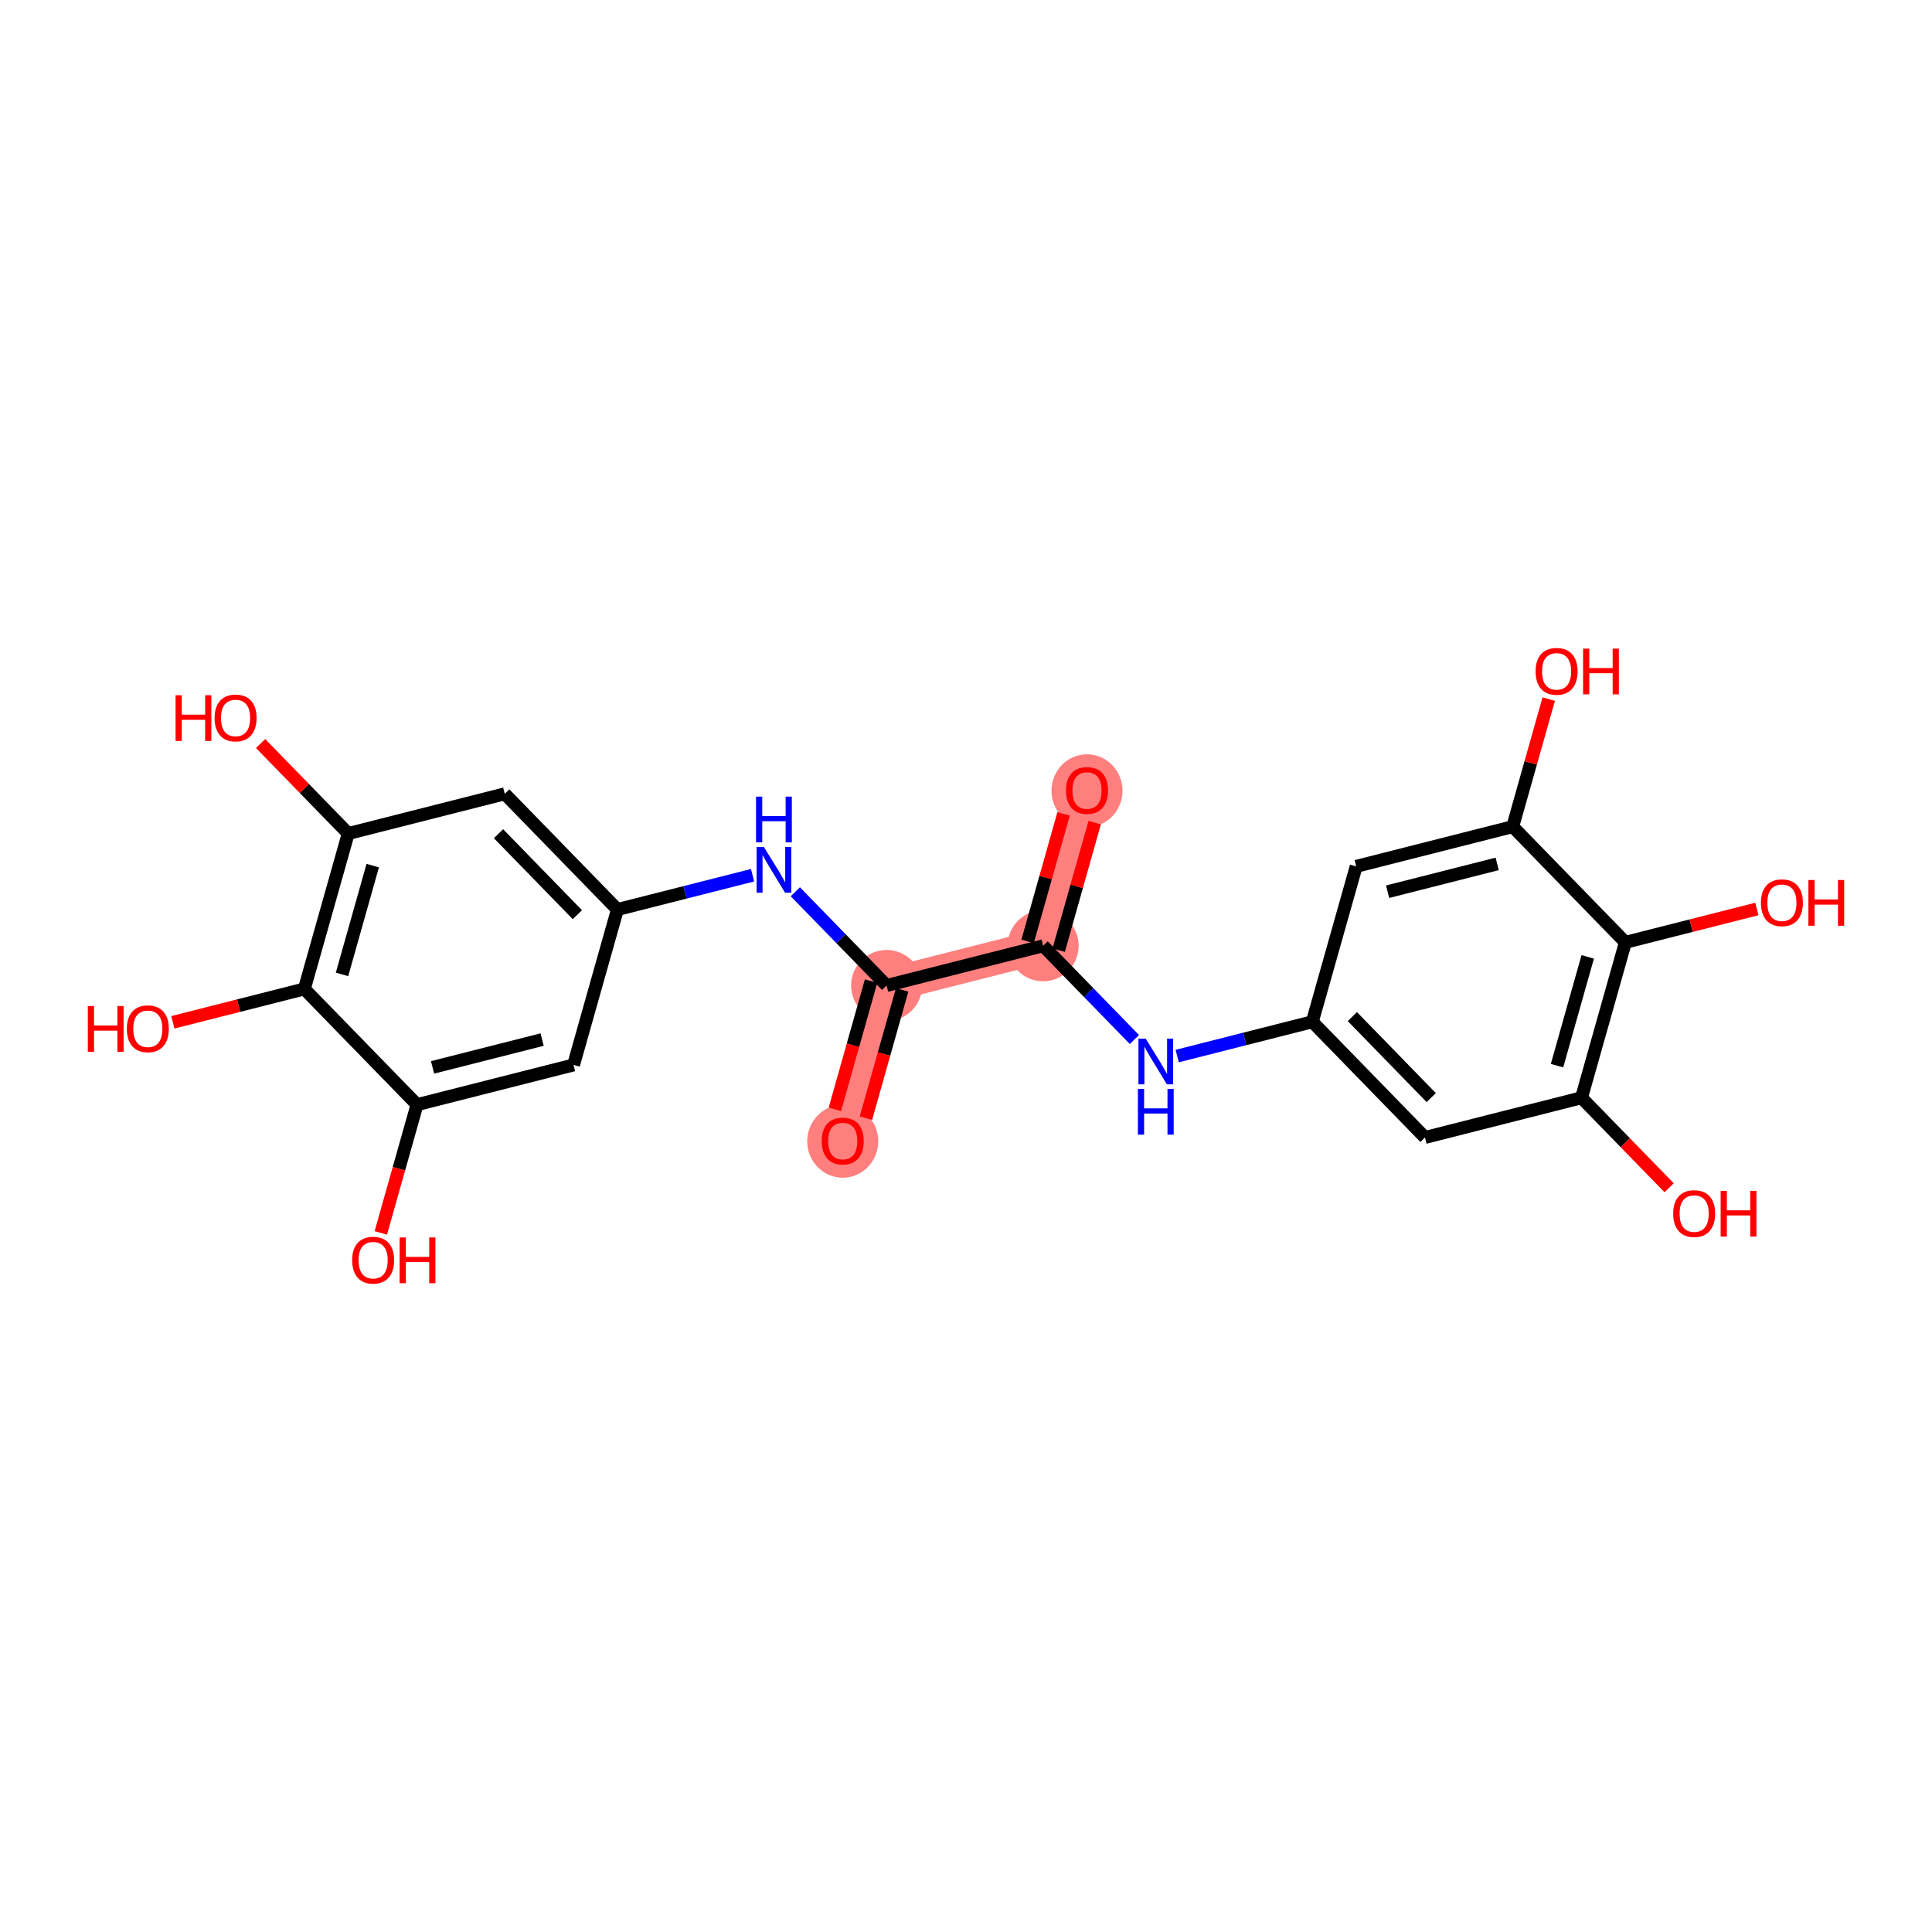 <?xml version='1.0' encoding='iso-8859-1'?>
<svg version='1.1' baseProfile='full'
              xmlns='http://www.w3.org/2000/svg'
                      xmlns:rdkit='http://www.rdkit.org/xml'
                      xmlns:xlink='http://www.w3.org/1999/xlink'
                  xml:space='preserve'
width='300px' height='300px' viewBox='0 0 300 300'>
<!-- END OF HEADER -->
<rect style='opacity:1.0;fill:#FFFFFF;stroke:none' width='300' height='300' x='0' y='0'> </rect>
<rect style='opacity:1.0;fill:#FFFFFF;stroke:none' width='300' height='300' x='0' y='0'> </rect>
<path d='M 168.79,122.728 L 161.977,146.861' style='fill:none;fill-rule:evenodd;stroke:#FF7F7F;stroke-width:5.3px;stroke-linecap:butt;stroke-linejoin:miter;stroke-opacity:1' />
<path d='M 161.977,146.861 L 137.672,153.028' style='fill:none;fill-rule:evenodd;stroke:#FF7F7F;stroke-width:5.3px;stroke-linecap:butt;stroke-linejoin:miter;stroke-opacity:1' />
<path d='M 137.672,153.028 L 130.859,177.161' style='fill:none;fill-rule:evenodd;stroke:#FF7F7F;stroke-width:5.3px;stroke-linecap:butt;stroke-linejoin:miter;stroke-opacity:1' />
<ellipse cx='168.79' cy='122.784' rx='5.015' ry='5.156'  style='fill:#FF7F7F;fill-rule:evenodd;stroke:#FF7F7F;stroke-width:1.0px;stroke-linecap:butt;stroke-linejoin:miter;stroke-opacity:1' />
<ellipse cx='161.977' cy='146.861' rx='5.015' ry='5.015'  style='fill:#FF7F7F;fill-rule:evenodd;stroke:#FF7F7F;stroke-width:1.0px;stroke-linecap:butt;stroke-linejoin:miter;stroke-opacity:1' />
<ellipse cx='137.672' cy='153.028' rx='5.015' ry='5.015'  style='fill:#FF7F7F;fill-rule:evenodd;stroke:#FF7F7F;stroke-width:1.0px;stroke-linecap:butt;stroke-linejoin:miter;stroke-opacity:1' />
<ellipse cx='130.859' cy='177.216' rx='5.015' ry='5.156'  style='fill:#FF7F7F;fill-rule:evenodd;stroke:#FF7F7F;stroke-width:1.0px;stroke-linecap:butt;stroke-linejoin:miter;stroke-opacity:1' />
<path class='bond-0 atom-0 atom-1' d='M 165.155,126.375 L 162.359,136.278' style='fill:none;fill-rule:evenodd;stroke:#FF0000;stroke-width:2.0px;stroke-linecap:butt;stroke-linejoin:miter;stroke-opacity:1' />
<path class='bond-0 atom-0 atom-1' d='M 162.359,136.278 L 159.564,146.18' style='fill:none;fill-rule:evenodd;stroke:#000000;stroke-width:2.0px;stroke-linecap:butt;stroke-linejoin:miter;stroke-opacity:1' />
<path class='bond-0 atom-0 atom-1' d='M 169.981,127.738 L 167.186,137.64' style='fill:none;fill-rule:evenodd;stroke:#FF0000;stroke-width:2.0px;stroke-linecap:butt;stroke-linejoin:miter;stroke-opacity:1' />
<path class='bond-0 atom-0 atom-1' d='M 167.186,137.64 L 164.391,147.543' style='fill:none;fill-rule:evenodd;stroke:#000000;stroke-width:2.0px;stroke-linecap:butt;stroke-linejoin:miter;stroke-opacity:1' />
<path class='bond-1 atom-1 atom-2' d='M 161.977,146.861 L 169.064,154.14' style='fill:none;fill-rule:evenodd;stroke:#000000;stroke-width:2.0px;stroke-linecap:butt;stroke-linejoin:miter;stroke-opacity:1' />
<path class='bond-1 atom-1 atom-2' d='M 169.064,154.14 L 176.151,161.418' style='fill:none;fill-rule:evenodd;stroke:#0000FF;stroke-width:2.0px;stroke-linecap:butt;stroke-linejoin:miter;stroke-opacity:1' />
<path class='bond-11 atom-1 atom-12' d='M 161.977,146.861 L 137.672,153.028' style='fill:none;fill-rule:evenodd;stroke:#000000;stroke-width:2.0px;stroke-linecap:butt;stroke-linejoin:miter;stroke-opacity:1' />
<path class='bond-2 atom-2 atom-3' d='M 182.791,163.985 L 193.284,161.323' style='fill:none;fill-rule:evenodd;stroke:#0000FF;stroke-width:2.0px;stroke-linecap:butt;stroke-linejoin:miter;stroke-opacity:1' />
<path class='bond-2 atom-2 atom-3' d='M 193.284,161.323 L 203.777,158.66' style='fill:none;fill-rule:evenodd;stroke:#000000;stroke-width:2.0px;stroke-linecap:butt;stroke-linejoin:miter;stroke-opacity:1' />
<path class='bond-3 atom-3 atom-4' d='M 203.777,158.66 L 221.27,176.626' style='fill:none;fill-rule:evenodd;stroke:#000000;stroke-width:2.0px;stroke-linecap:butt;stroke-linejoin:miter;stroke-opacity:1' />
<path class='bond-3 atom-3 atom-4' d='M 209.994,157.857 L 222.24,170.433' style='fill:none;fill-rule:evenodd;stroke:#000000;stroke-width:2.0px;stroke-linecap:butt;stroke-linejoin:miter;stroke-opacity:1' />
<path class='bond-23 atom-11 atom-3' d='M 210.589,134.527 L 203.777,158.66' style='fill:none;fill-rule:evenodd;stroke:#000000;stroke-width:2.0px;stroke-linecap:butt;stroke-linejoin:miter;stroke-opacity:1' />
<path class='bond-4 atom-4 atom-5' d='M 221.27,176.626 L 245.576,170.459' style='fill:none;fill-rule:evenodd;stroke:#000000;stroke-width:2.0px;stroke-linecap:butt;stroke-linejoin:miter;stroke-opacity:1' />
<path class='bond-5 atom-5 atom-6' d='M 245.576,170.459 L 252.38,177.447' style='fill:none;fill-rule:evenodd;stroke:#000000;stroke-width:2.0px;stroke-linecap:butt;stroke-linejoin:miter;stroke-opacity:1' />
<path class='bond-5 atom-5 atom-6' d='M 252.38,177.447 L 259.183,184.434' style='fill:none;fill-rule:evenodd;stroke:#FF0000;stroke-width:2.0px;stroke-linecap:butt;stroke-linejoin:miter;stroke-opacity:1' />
<path class='bond-6 atom-5 atom-7' d='M 245.576,170.459 L 252.389,146.327' style='fill:none;fill-rule:evenodd;stroke:#000000;stroke-width:2.0px;stroke-linecap:butt;stroke-linejoin:miter;stroke-opacity:1' />
<path class='bond-6 atom-5 atom-7' d='M 241.772,165.477 L 246.54,148.584' style='fill:none;fill-rule:evenodd;stroke:#000000;stroke-width:2.0px;stroke-linecap:butt;stroke-linejoin:miter;stroke-opacity:1' />
<path class='bond-7 atom-7 atom-8' d='M 252.389,146.327 L 262.598,143.736' style='fill:none;fill-rule:evenodd;stroke:#000000;stroke-width:2.0px;stroke-linecap:butt;stroke-linejoin:miter;stroke-opacity:1' />
<path class='bond-7 atom-7 atom-8' d='M 262.598,143.736 L 272.808,141.146' style='fill:none;fill-rule:evenodd;stroke:#FF0000;stroke-width:2.0px;stroke-linecap:butt;stroke-linejoin:miter;stroke-opacity:1' />
<path class='bond-8 atom-7 atom-9' d='M 252.389,146.327 L 234.895,128.361' style='fill:none;fill-rule:evenodd;stroke:#000000;stroke-width:2.0px;stroke-linecap:butt;stroke-linejoin:miter;stroke-opacity:1' />
<path class='bond-9 atom-9 atom-10' d='M 234.895,128.361 L 237.69,118.458' style='fill:none;fill-rule:evenodd;stroke:#000000;stroke-width:2.0px;stroke-linecap:butt;stroke-linejoin:miter;stroke-opacity:1' />
<path class='bond-9 atom-9 atom-10' d='M 237.69,118.458 L 240.485,108.556' style='fill:none;fill-rule:evenodd;stroke:#FF0000;stroke-width:2.0px;stroke-linecap:butt;stroke-linejoin:miter;stroke-opacity:1' />
<path class='bond-10 atom-9 atom-11' d='M 234.895,128.361 L 210.589,134.527' style='fill:none;fill-rule:evenodd;stroke:#000000;stroke-width:2.0px;stroke-linecap:butt;stroke-linejoin:miter;stroke-opacity:1' />
<path class='bond-10 atom-9 atom-11' d='M 232.482,134.147 L 215.468,138.464' style='fill:none;fill-rule:evenodd;stroke:#000000;stroke-width:2.0px;stroke-linecap:butt;stroke-linejoin:miter;stroke-opacity:1' />
<path class='bond-12 atom-12 atom-13' d='M 135.258,152.347 L 132.447,162.305' style='fill:none;fill-rule:evenodd;stroke:#000000;stroke-width:2.0px;stroke-linecap:butt;stroke-linejoin:miter;stroke-opacity:1' />
<path class='bond-12 atom-12 atom-13' d='M 132.447,162.305 L 129.637,172.262' style='fill:none;fill-rule:evenodd;stroke:#FF0000;stroke-width:2.0px;stroke-linecap:butt;stroke-linejoin:miter;stroke-opacity:1' />
<path class='bond-12 atom-12 atom-13' d='M 140.085,153.71 L 137.274,163.667' style='fill:none;fill-rule:evenodd;stroke:#000000;stroke-width:2.0px;stroke-linecap:butt;stroke-linejoin:miter;stroke-opacity:1' />
<path class='bond-12 atom-12 atom-13' d='M 137.274,163.667 L 134.463,173.625' style='fill:none;fill-rule:evenodd;stroke:#FF0000;stroke-width:2.0px;stroke-linecap:butt;stroke-linejoin:miter;stroke-opacity:1' />
<path class='bond-13 atom-12 atom-14' d='M 137.672,153.028 L 130.585,145.75' style='fill:none;fill-rule:evenodd;stroke:#000000;stroke-width:2.0px;stroke-linecap:butt;stroke-linejoin:miter;stroke-opacity:1' />
<path class='bond-13 atom-12 atom-14' d='M 130.585,145.75 L 123.498,138.472' style='fill:none;fill-rule:evenodd;stroke:#0000FF;stroke-width:2.0px;stroke-linecap:butt;stroke-linejoin:miter;stroke-opacity:1' />
<path class='bond-14 atom-14 atom-15' d='M 116.858,135.905 L 106.365,138.567' style='fill:none;fill-rule:evenodd;stroke:#0000FF;stroke-width:2.0px;stroke-linecap:butt;stroke-linejoin:miter;stroke-opacity:1' />
<path class='bond-14 atom-14 atom-15' d='M 106.365,138.567 L 95.872,141.229' style='fill:none;fill-rule:evenodd;stroke:#000000;stroke-width:2.0px;stroke-linecap:butt;stroke-linejoin:miter;stroke-opacity:1' />
<path class='bond-15 atom-15 atom-16' d='M 95.872,141.229 L 78.378,123.263' style='fill:none;fill-rule:evenodd;stroke:#000000;stroke-width:2.0px;stroke-linecap:butt;stroke-linejoin:miter;stroke-opacity:1' />
<path class='bond-15 atom-15 atom-16' d='M 89.655,142.033 L 77.409,129.457' style='fill:none;fill-rule:evenodd;stroke:#000000;stroke-width:2.0px;stroke-linecap:butt;stroke-linejoin:miter;stroke-opacity:1' />
<path class='bond-24 atom-23 atom-15' d='M 89.06,165.362 L 95.872,141.229' style='fill:none;fill-rule:evenodd;stroke:#000000;stroke-width:2.0px;stroke-linecap:butt;stroke-linejoin:miter;stroke-opacity:1' />
<path class='bond-16 atom-16 atom-17' d='M 78.378,123.263 L 54.073,129.43' style='fill:none;fill-rule:evenodd;stroke:#000000;stroke-width:2.0px;stroke-linecap:butt;stroke-linejoin:miter;stroke-opacity:1' />
<path class='bond-17 atom-17 atom-18' d='M 54.073,129.43 L 47.269,122.443' style='fill:none;fill-rule:evenodd;stroke:#000000;stroke-width:2.0px;stroke-linecap:butt;stroke-linejoin:miter;stroke-opacity:1' />
<path class='bond-17 atom-17 atom-18' d='M 47.269,122.443 L 40.466,115.456' style='fill:none;fill-rule:evenodd;stroke:#FF0000;stroke-width:2.0px;stroke-linecap:butt;stroke-linejoin:miter;stroke-opacity:1' />
<path class='bond-18 atom-17 atom-19' d='M 54.073,129.43 L 47.26,153.563' style='fill:none;fill-rule:evenodd;stroke:#000000;stroke-width:2.0px;stroke-linecap:butt;stroke-linejoin:miter;stroke-opacity:1' />
<path class='bond-18 atom-17 atom-19' d='M 57.877,134.413 L 53.109,151.306' style='fill:none;fill-rule:evenodd;stroke:#000000;stroke-width:2.0px;stroke-linecap:butt;stroke-linejoin:miter;stroke-opacity:1' />
<path class='bond-19 atom-19 atom-20' d='M 47.26,153.563 L 37.051,156.153' style='fill:none;fill-rule:evenodd;stroke:#000000;stroke-width:2.0px;stroke-linecap:butt;stroke-linejoin:miter;stroke-opacity:1' />
<path class='bond-19 atom-19 atom-20' d='M 37.051,156.153 L 26.841,158.744' style='fill:none;fill-rule:evenodd;stroke:#FF0000;stroke-width:2.0px;stroke-linecap:butt;stroke-linejoin:miter;stroke-opacity:1' />
<path class='bond-20 atom-19 atom-21' d='M 47.26,153.563 L 64.754,171.529' style='fill:none;fill-rule:evenodd;stroke:#000000;stroke-width:2.0px;stroke-linecap:butt;stroke-linejoin:miter;stroke-opacity:1' />
<path class='bond-21 atom-21 atom-22' d='M 64.754,171.529 L 61.943,181.487' style='fill:none;fill-rule:evenodd;stroke:#000000;stroke-width:2.0px;stroke-linecap:butt;stroke-linejoin:miter;stroke-opacity:1' />
<path class='bond-21 atom-21 atom-22' d='M 61.943,181.487 L 59.133,191.444' style='fill:none;fill-rule:evenodd;stroke:#FF0000;stroke-width:2.0px;stroke-linecap:butt;stroke-linejoin:miter;stroke-opacity:1' />
<path class='bond-22 atom-21 atom-23' d='M 64.754,171.529 L 89.06,165.362' style='fill:none;fill-rule:evenodd;stroke:#000000;stroke-width:2.0px;stroke-linecap:butt;stroke-linejoin:miter;stroke-opacity:1' />
<path class='bond-22 atom-21 atom-23' d='M 67.167,165.743 L 84.181,161.426' style='fill:none;fill-rule:evenodd;stroke:#000000;stroke-width:2.0px;stroke-linecap:butt;stroke-linejoin:miter;stroke-opacity:1' />
<path  class='atom-0' d='M 165.53 122.748
Q 165.53 121.043, 166.372 120.09
Q 167.215 119.138, 168.79 119.138
Q 170.364 119.138, 171.207 120.09
Q 172.049 121.043, 172.049 122.748
Q 172.049 124.474, 171.197 125.457
Q 170.344 126.43, 168.79 126.43
Q 167.225 126.43, 166.372 125.457
Q 165.53 124.484, 165.53 122.748
M 168.79 125.627
Q 169.873 125.627, 170.455 124.905
Q 171.046 124.173, 171.046 122.748
Q 171.046 121.354, 170.455 120.652
Q 169.873 119.94, 168.79 119.94
Q 167.706 119.94, 167.115 120.642
Q 166.533 121.344, 166.533 122.748
Q 166.533 124.183, 167.115 124.905
Q 167.706 125.627, 168.79 125.627
' fill='#FF0000'/>
<path  class='atom-2' d='M 177.901 161.277
L 180.228 165.038
Q 180.459 165.409, 180.83 166.081
Q 181.201 166.753, 181.221 166.793
L 181.221 161.277
L 182.164 161.277
L 182.164 168.378
L 181.191 168.378
L 178.694 164.266
Q 178.403 163.784, 178.092 163.233
Q 177.791 162.681, 177.701 162.51
L 177.701 168.378
L 176.778 168.378
L 176.778 161.277
L 177.901 161.277
' fill='#0000FF'/>
<path  class='atom-2' d='M 176.693 169.088
L 177.656 169.088
L 177.656 172.107
L 181.287 172.107
L 181.287 169.088
L 182.249 169.088
L 182.249 176.19
L 181.287 176.19
L 181.287 172.91
L 177.656 172.91
L 177.656 176.19
L 176.693 176.19
L 176.693 169.088
' fill='#0000FF'/>
<path  class='atom-6' d='M 259.81 188.446
Q 259.81 186.74, 260.653 185.787
Q 261.495 184.835, 263.07 184.835
Q 264.645 184.835, 265.487 185.787
Q 266.33 186.74, 266.33 188.446
Q 266.33 190.171, 265.477 191.154
Q 264.625 192.127, 263.07 192.127
Q 261.505 192.127, 260.653 191.154
Q 259.81 190.181, 259.81 188.446
M 263.07 191.324
Q 264.153 191.324, 264.735 190.602
Q 265.327 189.87, 265.327 188.446
Q 265.327 187.051, 264.735 186.349
Q 264.153 185.637, 263.07 185.637
Q 261.987 185.637, 261.395 186.339
Q 260.813 187.041, 260.813 188.446
Q 260.813 189.88, 261.395 190.602
Q 261.987 191.324, 263.07 191.324
' fill='#FF0000'/>
<path  class='atom-6' d='M 267.182 184.915
L 268.145 184.915
L 268.145 187.934
L 271.776 187.934
L 271.776 184.915
L 272.739 184.915
L 272.739 192.016
L 271.776 192.016
L 271.776 188.736
L 268.145 188.736
L 268.145 192.016
L 267.182 192.016
L 267.182 184.915
' fill='#FF0000'/>
<path  class='atom-8' d='M 273.434 140.18
Q 273.434 138.475, 274.277 137.522
Q 275.12 136.569, 276.694 136.569
Q 278.269 136.569, 279.112 137.522
Q 279.954 138.475, 279.954 140.18
Q 279.954 141.905, 279.102 142.888
Q 278.249 143.861, 276.694 143.861
Q 275.13 143.861, 274.277 142.888
Q 273.434 141.915, 273.434 140.18
M 276.694 143.058
Q 277.778 143.058, 278.359 142.336
Q 278.951 141.604, 278.951 140.18
Q 278.951 138.785, 278.359 138.083
Q 277.778 137.371, 276.694 137.371
Q 275.611 137.371, 275.019 138.073
Q 274.438 138.775, 274.438 140.18
Q 274.438 141.614, 275.019 142.336
Q 275.611 143.058, 276.694 143.058
' fill='#FF0000'/>
<path  class='atom-8' d='M 280.807 136.649
L 281.77 136.649
L 281.77 139.668
L 285.401 139.668
L 285.401 136.649
L 286.364 136.649
L 286.364 143.751
L 285.401 143.751
L 285.401 140.471
L 281.77 140.471
L 281.77 143.751
L 280.807 143.751
L 280.807 136.649
' fill='#FF0000'/>
<path  class='atom-10' d='M 238.447 104.248
Q 238.447 102.543, 239.29 101.59
Q 240.132 100.637, 241.707 100.637
Q 243.282 100.637, 244.124 101.59
Q 244.967 102.543, 244.967 104.248
Q 244.967 105.973, 244.114 106.956
Q 243.262 107.929, 241.707 107.929
Q 240.142 107.929, 239.29 106.956
Q 238.447 105.983, 238.447 104.248
M 241.707 107.126
Q 242.79 107.126, 243.372 106.404
Q 243.964 105.672, 243.964 104.248
Q 243.964 102.853, 243.372 102.151
Q 242.79 101.439, 241.707 101.439
Q 240.624 101.439, 240.032 102.141
Q 239.45 102.843, 239.45 104.248
Q 239.45 105.682, 240.032 106.404
Q 240.624 107.126, 241.707 107.126
' fill='#FF0000'/>
<path  class='atom-10' d='M 245.82 100.717
L 246.782 100.717
L 246.782 103.736
L 250.413 103.736
L 250.413 100.717
L 251.376 100.717
L 251.376 107.819
L 250.413 107.819
L 250.413 104.539
L 246.782 104.539
L 246.782 107.819
L 245.82 107.819
L 245.82 100.717
' fill='#FF0000'/>
<path  class='atom-13' d='M 127.599 177.181
Q 127.599 175.476, 128.442 174.523
Q 129.285 173.57, 130.859 173.57
Q 132.434 173.57, 133.277 174.523
Q 134.119 175.476, 134.119 177.181
Q 134.119 178.907, 133.267 179.89
Q 132.414 180.862, 130.859 180.862
Q 129.295 180.862, 128.442 179.89
Q 127.599 178.917, 127.599 177.181
M 130.859 180.06
Q 131.943 180.06, 132.524 179.338
Q 133.116 178.606, 133.116 177.181
Q 133.116 175.787, 132.524 175.085
Q 131.943 174.373, 130.859 174.373
Q 129.776 174.373, 129.184 175.075
Q 128.603 175.777, 128.603 177.181
Q 128.603 178.616, 129.184 179.338
Q 129.776 180.06, 130.859 180.06
' fill='#FF0000'/>
<path  class='atom-14' d='M 118.608 131.512
L 120.935 135.273
Q 121.166 135.644, 121.537 136.316
Q 121.908 136.988, 121.928 137.028
L 121.928 131.512
L 122.871 131.512
L 122.871 138.613
L 121.898 138.613
L 119.401 134.501
Q 119.11 134.019, 118.799 133.467
Q 118.498 132.916, 118.408 132.745
L 118.408 138.613
L 117.485 138.613
L 117.485 131.512
L 118.608 131.512
' fill='#0000FF'/>
<path  class='atom-14' d='M 117.399 123.7
L 118.362 123.7
L 118.362 126.719
L 121.993 126.719
L 121.993 123.7
L 122.956 123.7
L 122.956 130.801
L 121.993 130.801
L 121.993 127.521
L 118.362 127.521
L 118.362 130.801
L 117.399 130.801
L 117.399 123.7
' fill='#0000FF'/>
<path  class='atom-18' d='M 27.261 107.954
L 28.224 107.954
L 28.224 110.973
L 31.855 110.973
L 31.855 107.954
L 32.818 107.954
L 32.818 115.055
L 31.855 115.055
L 31.855 111.775
L 28.224 111.775
L 28.224 115.055
L 27.261 115.055
L 27.261 107.954
' fill='#FF0000'/>
<path  class='atom-18' d='M 33.319 111.484
Q 33.319 109.779, 34.162 108.826
Q 35.004 107.873, 36.579 107.873
Q 38.154 107.873, 38.996 108.826
Q 39.839 109.779, 39.839 111.484
Q 39.839 113.209, 38.986 114.192
Q 38.134 115.165, 36.579 115.165
Q 35.014 115.165, 34.162 114.192
Q 33.319 113.219, 33.319 111.484
M 36.579 114.363
Q 37.662 114.363, 38.244 113.641
Q 38.836 112.909, 38.836 111.484
Q 38.836 110.09, 38.244 109.388
Q 37.662 108.676, 36.579 108.676
Q 35.496 108.676, 34.904 109.378
Q 34.322 110.08, 34.322 111.484
Q 34.322 112.919, 34.904 113.641
Q 35.496 114.363, 36.579 114.363
' fill='#FF0000'/>
<path  class='atom-20' d='M 13.636 156.219
L 14.599 156.219
L 14.599 159.239
L 18.23 159.239
L 18.23 156.219
L 19.193 156.219
L 19.193 163.321
L 18.23 163.321
L 18.23 160.041
L 14.599 160.041
L 14.599 163.321
L 13.636 163.321
L 13.636 156.219
' fill='#FF0000'/>
<path  class='atom-20' d='M 19.695 159.75
Q 19.695 158.045, 20.537 157.092
Q 21.38 156.139, 22.955 156.139
Q 24.529 156.139, 25.372 157.092
Q 26.215 158.045, 26.215 159.75
Q 26.215 161.475, 25.362 162.458
Q 24.509 163.431, 22.955 163.431
Q 21.39 163.431, 20.537 162.458
Q 19.695 161.485, 19.695 159.75
M 22.955 162.629
Q 24.038 162.629, 24.62 161.907
Q 25.211 161.174, 25.211 159.75
Q 25.211 158.356, 24.62 157.654
Q 24.038 156.942, 22.955 156.942
Q 21.871 156.942, 21.279 157.644
Q 20.698 158.346, 20.698 159.75
Q 20.698 161.184, 21.279 161.907
Q 21.871 162.629, 22.955 162.629
' fill='#FF0000'/>
<path  class='atom-22' d='M 54.682 195.682
Q 54.682 193.977, 55.525 193.024
Q 56.367 192.071, 57.942 192.071
Q 59.517 192.071, 60.359 193.024
Q 61.202 193.977, 61.202 195.682
Q 61.202 197.407, 60.349 198.39
Q 59.497 199.363, 57.942 199.363
Q 56.377 199.363, 55.525 198.39
Q 54.682 197.417, 54.682 195.682
M 57.942 198.561
Q 59.025 198.561, 59.607 197.839
Q 60.199 197.106, 60.199 195.682
Q 60.199 194.288, 59.607 193.586
Q 59.025 192.874, 57.942 192.874
Q 56.859 192.874, 56.267 193.576
Q 55.685 194.278, 55.685 195.682
Q 55.685 197.116, 56.267 197.839
Q 56.859 198.561, 57.942 198.561
' fill='#FF0000'/>
<path  class='atom-22' d='M 62.054 192.151
L 63.017 192.151
L 63.017 195.171
L 66.648 195.171
L 66.648 192.151
L 67.611 192.151
L 67.611 199.253
L 66.648 199.253
L 66.648 195.973
L 63.017 195.973
L 63.017 199.253
L 62.054 199.253
L 62.054 192.151
' fill='#FF0000'/>
</svg>
